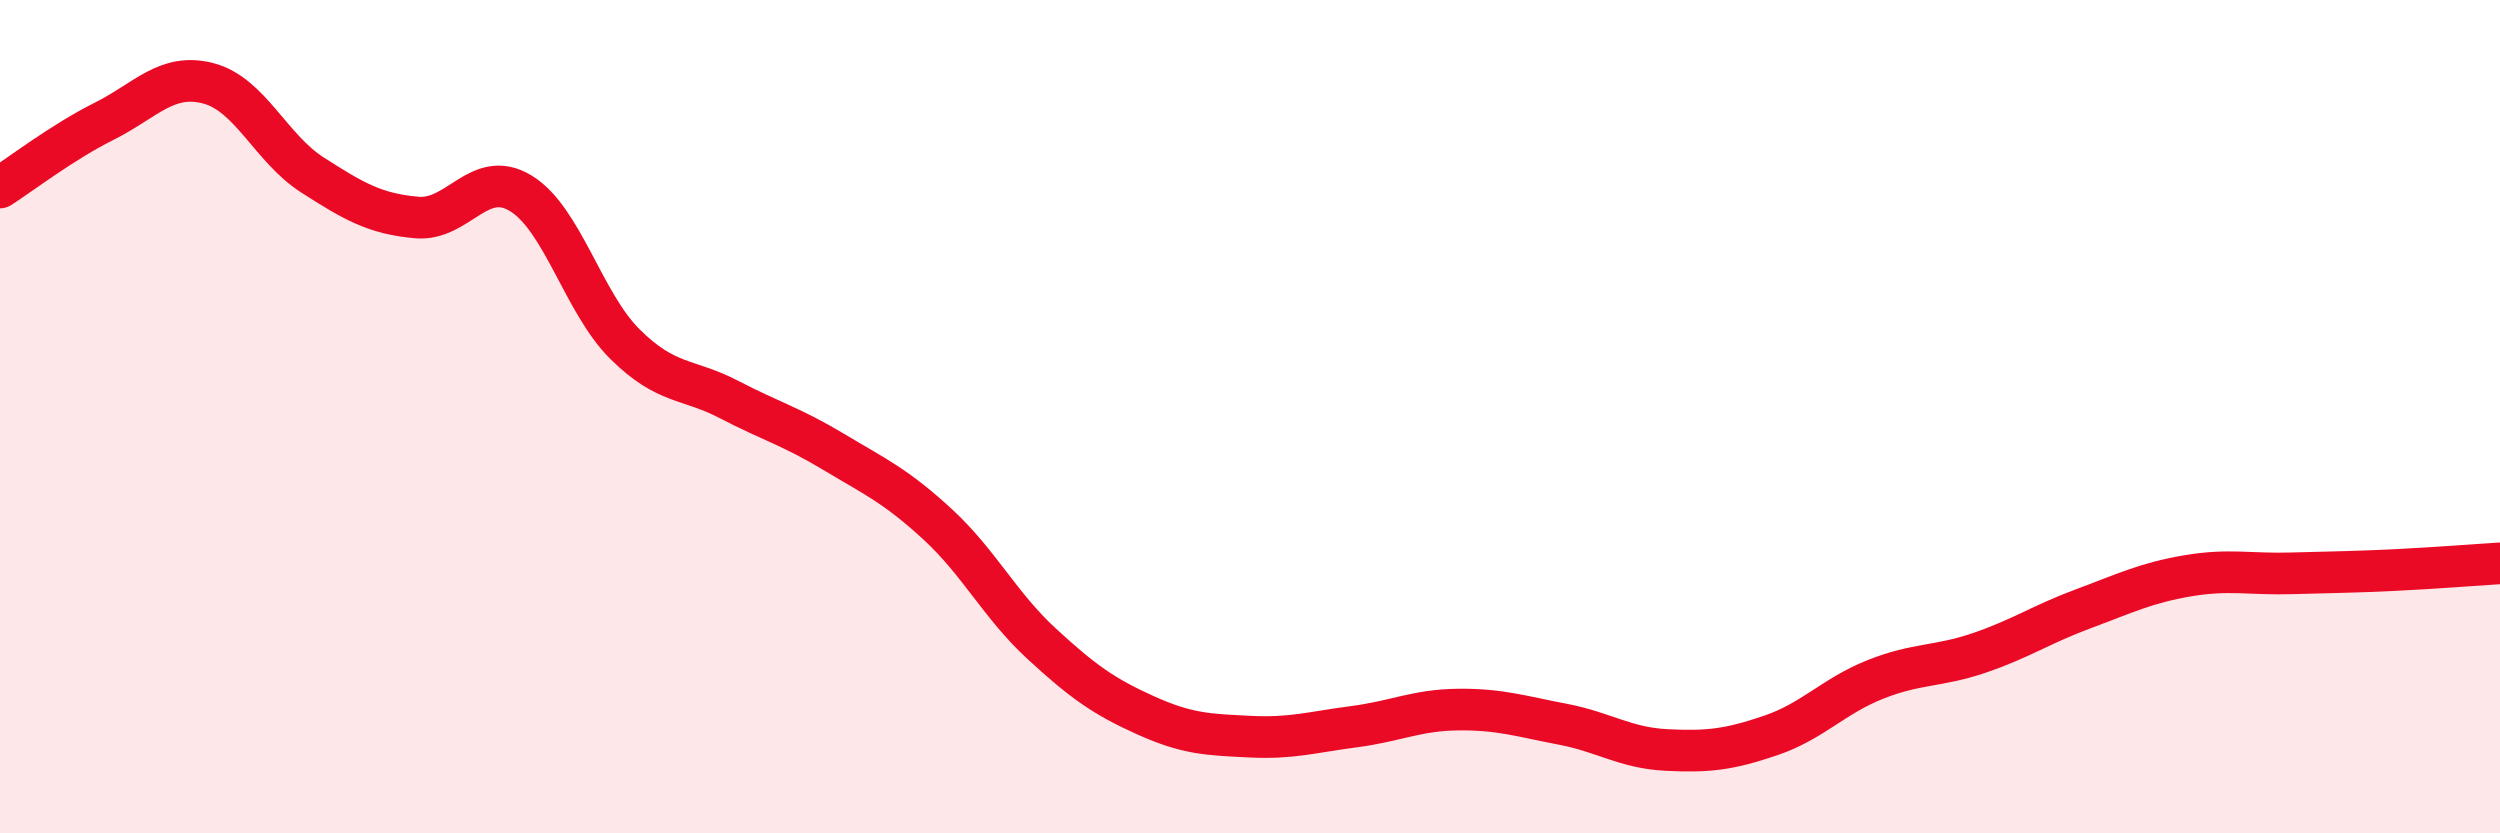 
    <svg width="60" height="20" viewBox="0 0 60 20" xmlns="http://www.w3.org/2000/svg">
      <path
        d="M 0,4.5 C 0.5,4.18 1.5,3.41 2.5,2.91 C 3.5,2.41 4,1.74 5,2 C 6,2.26 6.5,3.56 7.5,4.2 C 8.5,4.84 9,5.13 10,5.22 C 11,5.31 11.5,4.03 12.5,4.64 C 13.5,5.25 14,7.27 15,8.26 C 16,9.25 16.5,9.07 17.5,9.59 C 18.5,10.11 19,10.24 20,10.84 C 21,11.44 21.5,11.66 22.5,12.58 C 23.5,13.5 24,14.53 25,15.45 C 26,16.37 26.5,16.72 27.5,17.17 C 28.5,17.62 29,17.63 30,17.68 C 31,17.73 31.5,17.57 32.5,17.44 C 33.5,17.31 34,17.04 35,17.03 C 36,17.02 36.5,17.19 37.5,17.38 C 38.5,17.57 39,17.95 40,18 C 41,18.05 41.5,17.99 42.5,17.65 C 43.5,17.31 44,16.71 45,16.31 C 46,15.91 46.5,16.01 47.5,15.67 C 48.5,15.33 49,14.98 50,14.61 C 51,14.24 51.5,13.99 52.5,13.82 C 53.5,13.65 54,13.79 55,13.76 C 56,13.73 56.5,13.73 57.5,13.68 C 58.5,13.63 59.5,13.55 60,13.52L60 20L0 20Z"
        fill="#EB0A25"
        opacity="0.1"
        stroke-linecap="round"
        stroke-linejoin="round"
      />
      <path
        d="M 0,4.5 C 0.5,4.18 1.5,3.41 2.5,2.91 C 3.5,2.41 4,1.74 5,2 C 6,2.26 6.5,3.56 7.5,4.2 C 8.5,4.84 9,5.13 10,5.22 C 11,5.31 11.5,4.03 12.5,4.64 C 13.5,5.25 14,7.27 15,8.26 C 16,9.25 16.5,9.07 17.5,9.59 C 18.5,10.11 19,10.24 20,10.84 C 21,11.44 21.5,11.66 22.5,12.58 C 23.5,13.5 24,14.53 25,15.45 C 26,16.37 26.5,16.72 27.5,17.17 C 28.5,17.62 29,17.63 30,17.68 C 31,17.73 31.5,17.57 32.5,17.44 C 33.5,17.31 34,17.04 35,17.03 C 36,17.02 36.5,17.19 37.5,17.38 C 38.5,17.57 39,17.95 40,18 C 41,18.05 41.5,17.99 42.5,17.65 C 43.5,17.31 44,16.71 45,16.31 C 46,15.91 46.5,16.01 47.5,15.67 C 48.5,15.33 49,14.98 50,14.61 C 51,14.24 51.5,13.99 52.5,13.82 C 53.5,13.65 54,13.79 55,13.76 C 56,13.73 56.5,13.73 57.5,13.68 C 58.5,13.63 59.5,13.55 60,13.52"
        stroke="#EB0A25"
        stroke-width="1"
        fill="none"
        stroke-linecap="round"
        stroke-linejoin="round"
      />
    </svg>
  